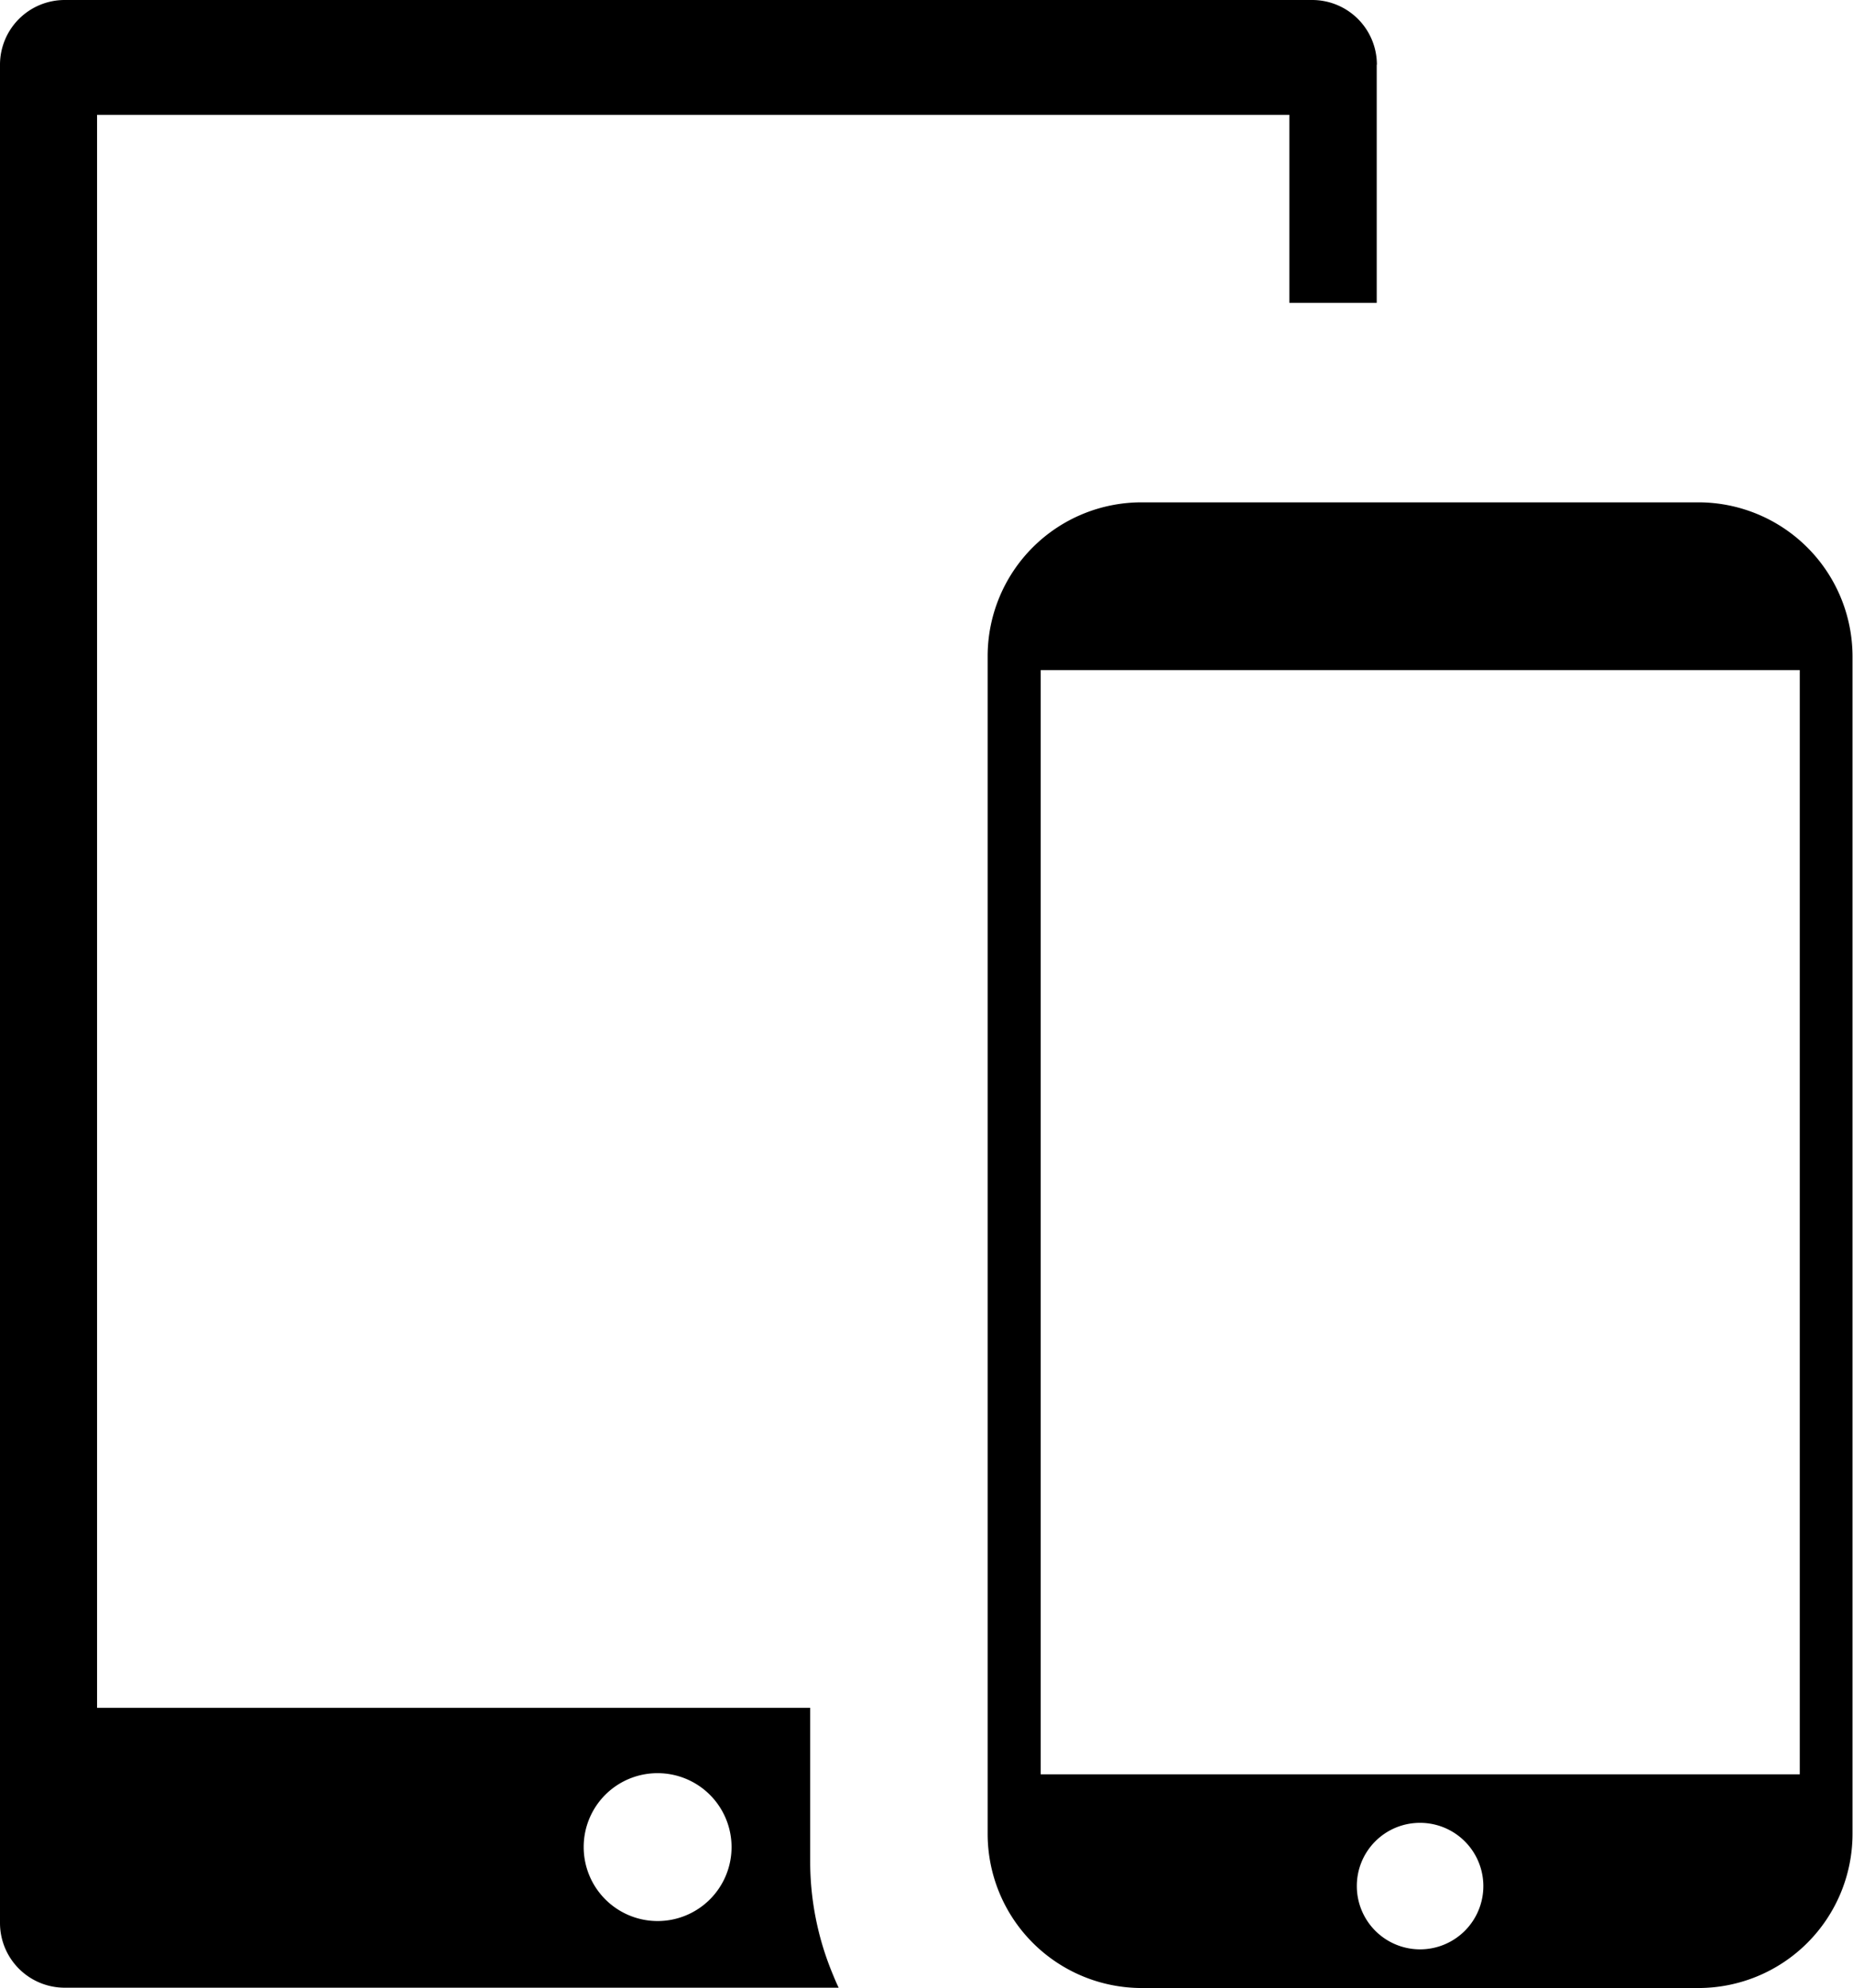<?xml version="1.0" encoding="UTF-8"?> <svg xmlns="http://www.w3.org/2000/svg" id="Layer_1" data-name="Layer 1" viewBox="0 0 114.54 122.88"><defs><style>.cls-1{fill-rule:evenodd;}</style></defs><title>mobile-and-tablet</title><path class="cls-1" d="M85.1,4V18.72H79.7V7.1H6v98.46H50.08v9.5a18.13,18.13,0,0,0,1.41,7c.11.27.22.53.35.8H4a4,4,0,0,1-4-4V4A4,4,0,0,1,4,0H81.11a4,4,0,0,1,4,4ZM70.56,31.05H105a9.53,9.53,0,0,1,9.51,9.51v72.81a9.53,9.53,0,0,1-9.51,9.51H70.56a9.53,9.53,0,0,1-9.51-9.51V40.55a9.51,9.51,0,0,1,9.51-9.5Zm-6.23,78.62h46.92V41.42H64.33v68.25Zm23.45,3a3.91,3.91,0,1,1-3.91,3.91,3.9,3.9,0,0,1,3.91-3.91ZM40.64,109.6a4.57,4.57,0,1,1-4.56,4.56,4.56,4.56,0,0,1,4.56-4.56Z"></path></svg> 